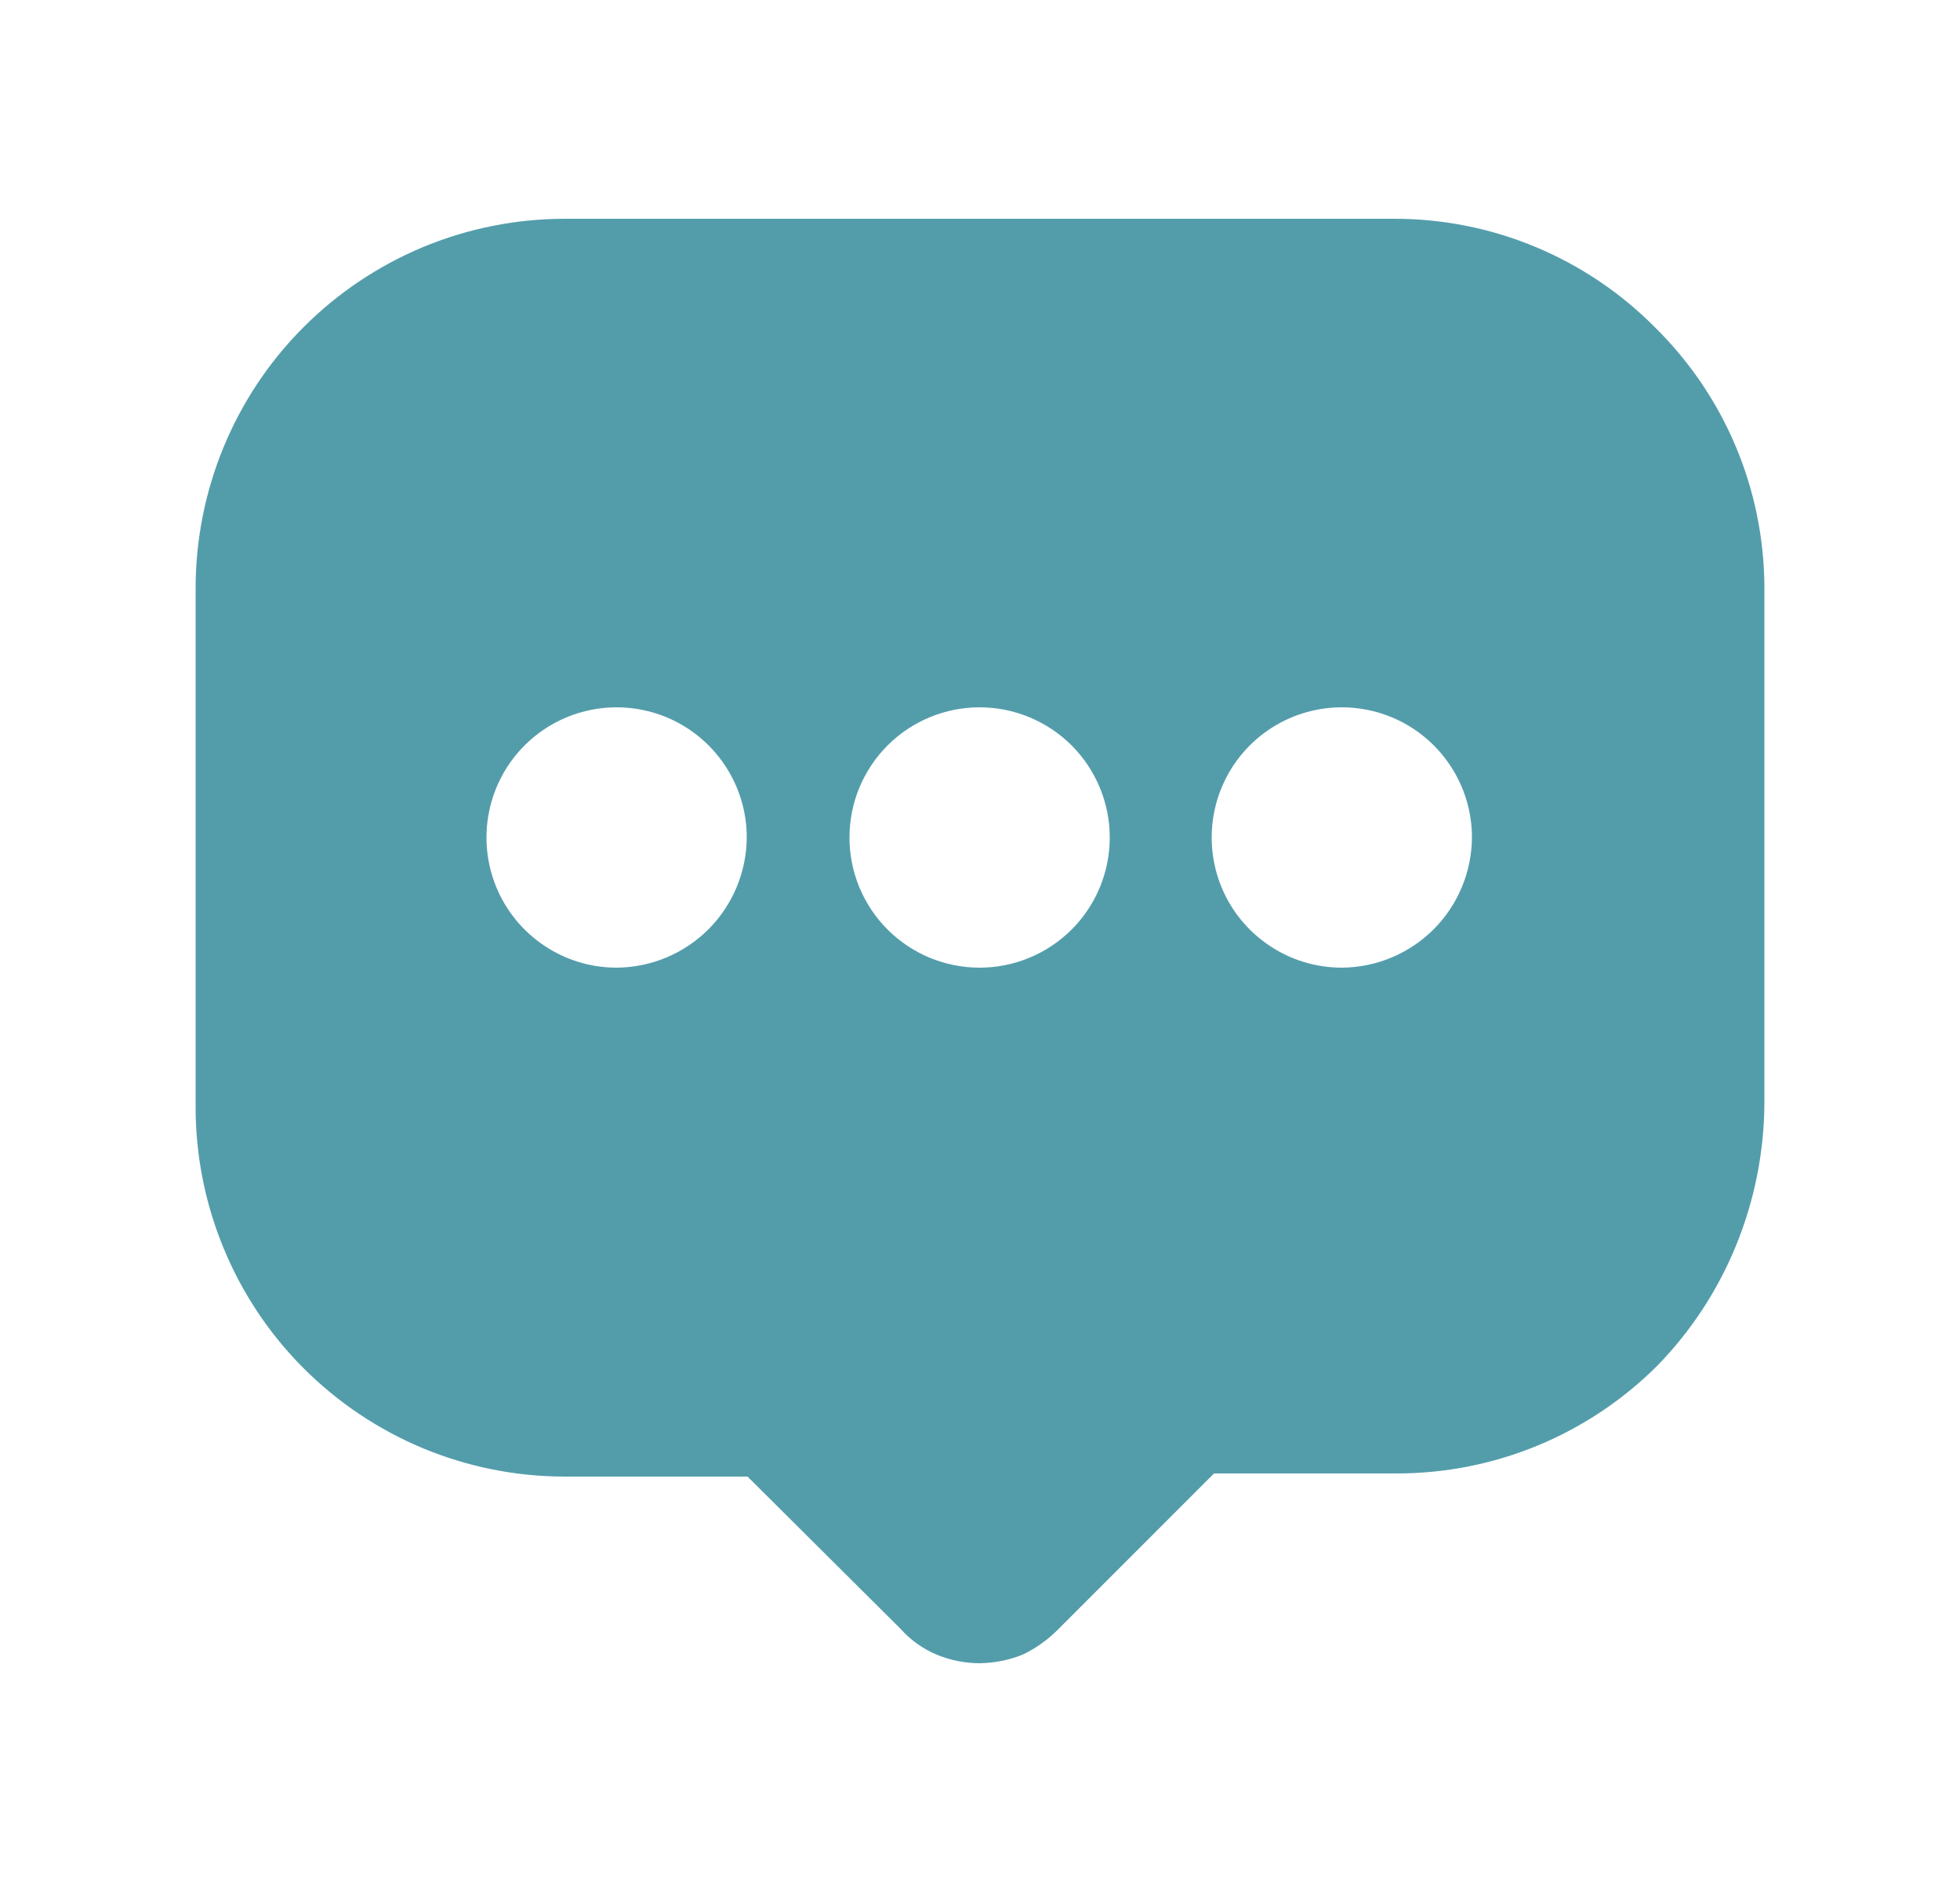 <svg width="25" height="24" viewBox="0 0 25 24" fill="none" xmlns="http://www.w3.org/2000/svg">
<path d="M21.105 4.17C20.669 3.731 20.15 3.383 19.578 3.146C19.007 2.909 18.394 2.788 17.775 2.79H7.205C6.586 2.79 5.972 2.912 5.4 3.149C4.828 3.387 4.308 3.735 3.871 4.173C3.433 4.611 3.087 5.132 2.851 5.704C2.615 6.277 2.494 6.891 2.495 7.51V14.11C2.494 14.729 2.615 15.343 2.851 15.915C3.087 16.488 3.433 17.009 3.871 17.447C4.308 17.885 4.828 18.233 5.4 18.471C5.972 18.708 6.586 18.83 7.205 18.83H9.535L11.485 20.77C11.612 20.913 11.769 21.025 11.945 21.1C12.12 21.172 12.306 21.21 12.495 21.21C12.686 21.207 12.869 21.171 13.045 21.1C13.208 21.022 13.357 20.917 13.485 20.79L15.485 18.79H17.815C18.434 18.79 19.046 18.669 19.618 18.432C20.189 18.195 20.708 17.848 21.145 17.41C21.573 16.969 21.913 16.449 22.145 15.88C22.379 15.305 22.502 14.69 22.505 14.07V7.47C22.5 6.855 22.375 6.247 22.134 5.68C21.894 5.114 21.544 4.601 21.105 4.17ZM7.865 12.34C7.537 12.34 7.216 12.243 6.943 12.06C6.67 11.878 6.457 11.619 6.331 11.315C6.206 11.012 6.173 10.678 6.237 10.356C6.301 10.034 6.459 9.738 6.691 9.506C6.923 9.274 7.219 9.116 7.541 9.052C7.863 8.988 8.197 9.021 8.5 9.146C8.804 9.272 9.063 9.485 9.245 9.758C9.428 10.031 9.525 10.352 9.525 10.68C9.522 11.119 9.347 11.54 9.036 11.851C8.725 12.162 8.304 12.337 7.865 12.34ZM12.495 12.34C12.277 12.34 12.061 12.297 11.86 12.214C11.658 12.13 11.475 12.008 11.321 11.854C11.167 11.7 11.045 11.517 10.961 11.315C10.878 11.114 10.835 10.898 10.835 10.68C10.835 10.462 10.878 10.246 10.961 10.045C11.045 9.843 11.167 9.66 11.321 9.506C11.475 9.352 11.658 9.23 11.86 9.146C12.061 9.063 12.277 9.02 12.495 9.02C12.935 9.02 13.357 9.195 13.669 9.506C13.98 9.818 14.155 10.24 14.155 10.68C14.155 11.12 13.98 11.543 13.669 11.854C13.357 12.165 12.935 12.34 12.495 12.34ZM17.115 12.34C16.787 12.34 16.466 12.243 16.193 12.06C15.92 11.878 15.707 11.619 15.581 11.315C15.456 11.012 15.423 10.678 15.487 10.356C15.551 10.034 15.709 9.738 15.941 9.506C16.173 9.274 16.469 9.116 16.791 9.052C17.113 8.988 17.447 9.021 17.75 9.146C18.054 9.272 18.313 9.485 18.495 9.758C18.678 10.031 18.775 10.352 18.775 10.68C18.772 11.119 18.597 11.54 18.286 11.851C17.975 12.162 17.555 12.337 17.115 12.34Z" fill="#539DAB"/>
</svg>
